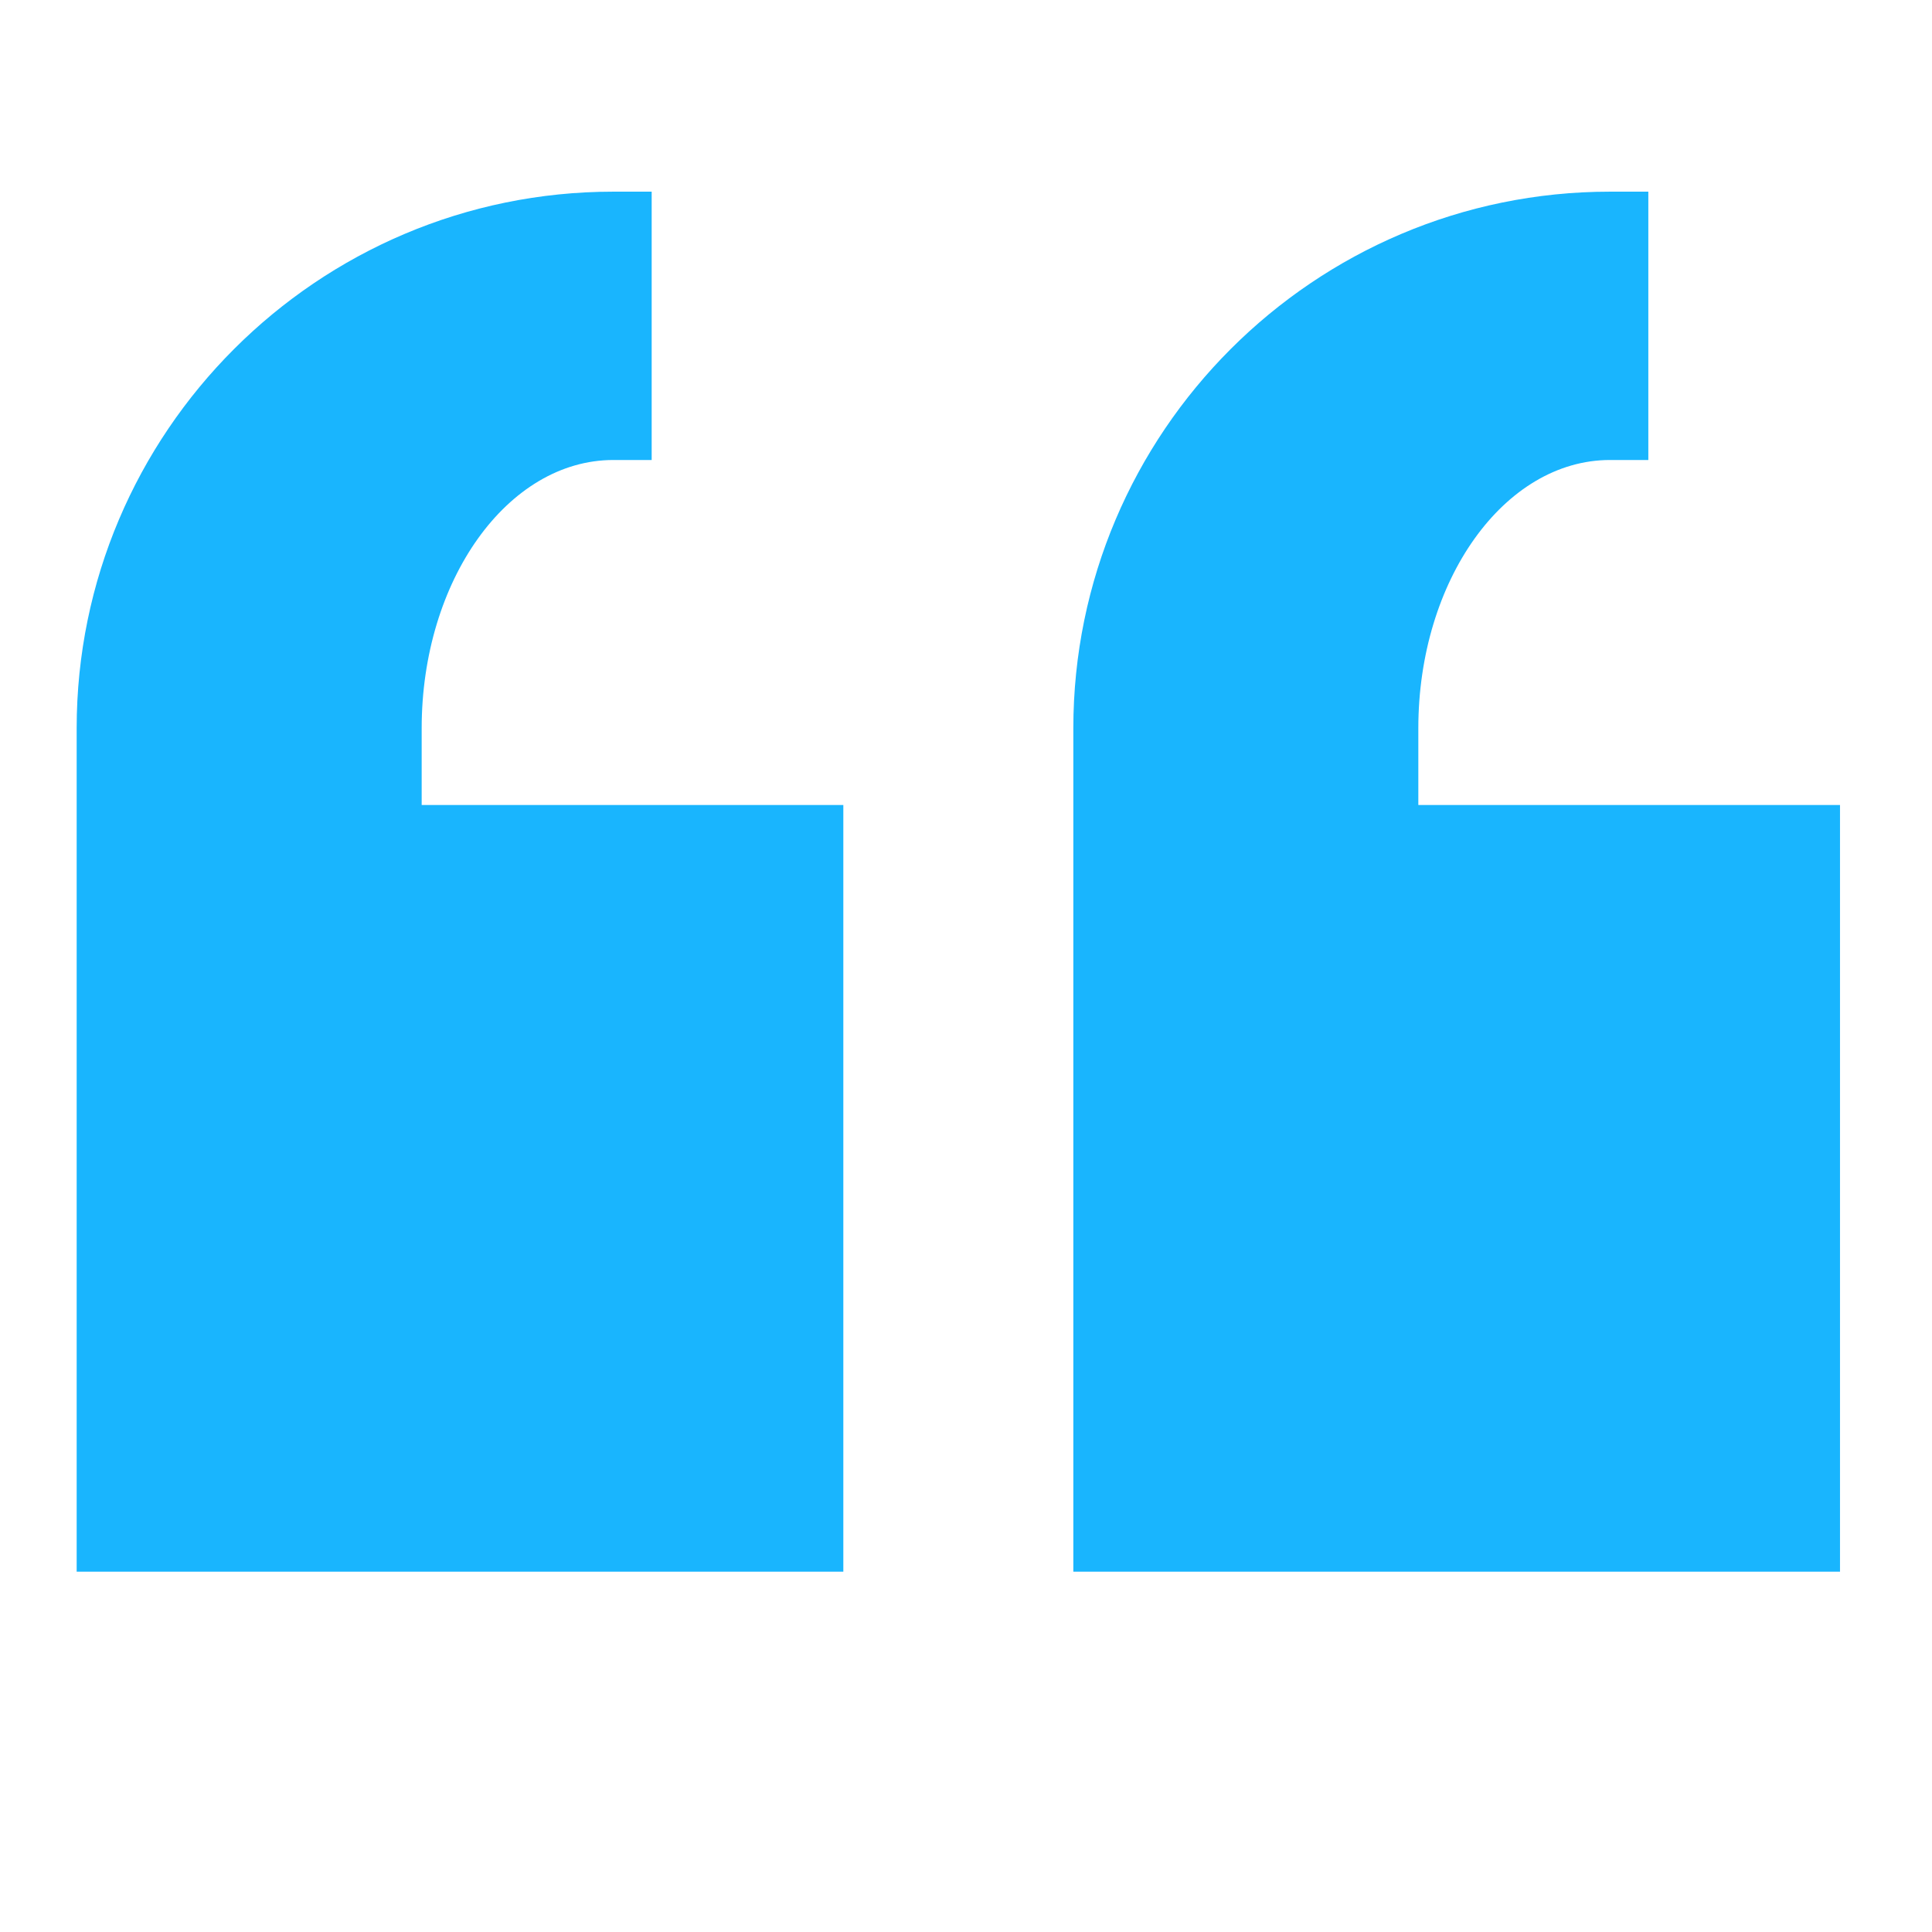 <?xml version="1.0" encoding="UTF-8"?>
<svg xmlns="http://www.w3.org/2000/svg" xmlns:xlink="http://www.w3.org/1999/xlink" viewBox="0 0 500 500" version="1.1">
<g id="surface1">
<path style=" stroke:none;fill-rule:nonzero;fill:#19b5fe;fill-opacity:1;" d="M 158.73 49.602 C 82.156 49.602 19.84 111.918 19.84 188.492 L 19.84 406.746 L 218.254 406.746 L 218.254 208.332 L 109.129 208.332 L 109.129 188.492 C 109.129 150.203 131.371 119.047 158.73 119.047 L 168.652 119.047 L 168.652 49.602 Z M 416.668 49.602 C 340.09 49.602 277.777 111.918 277.777 188.492 L 277.777 406.746 L 476.191 406.746 L 476.191 208.332 L 367.062 208.332 L 367.062 188.492 C 367.062 150.203 389.309 119.047 416.668 119.047 L 426.586 119.047 L 426.586 49.602 Z "/>
</g>
</svg>
